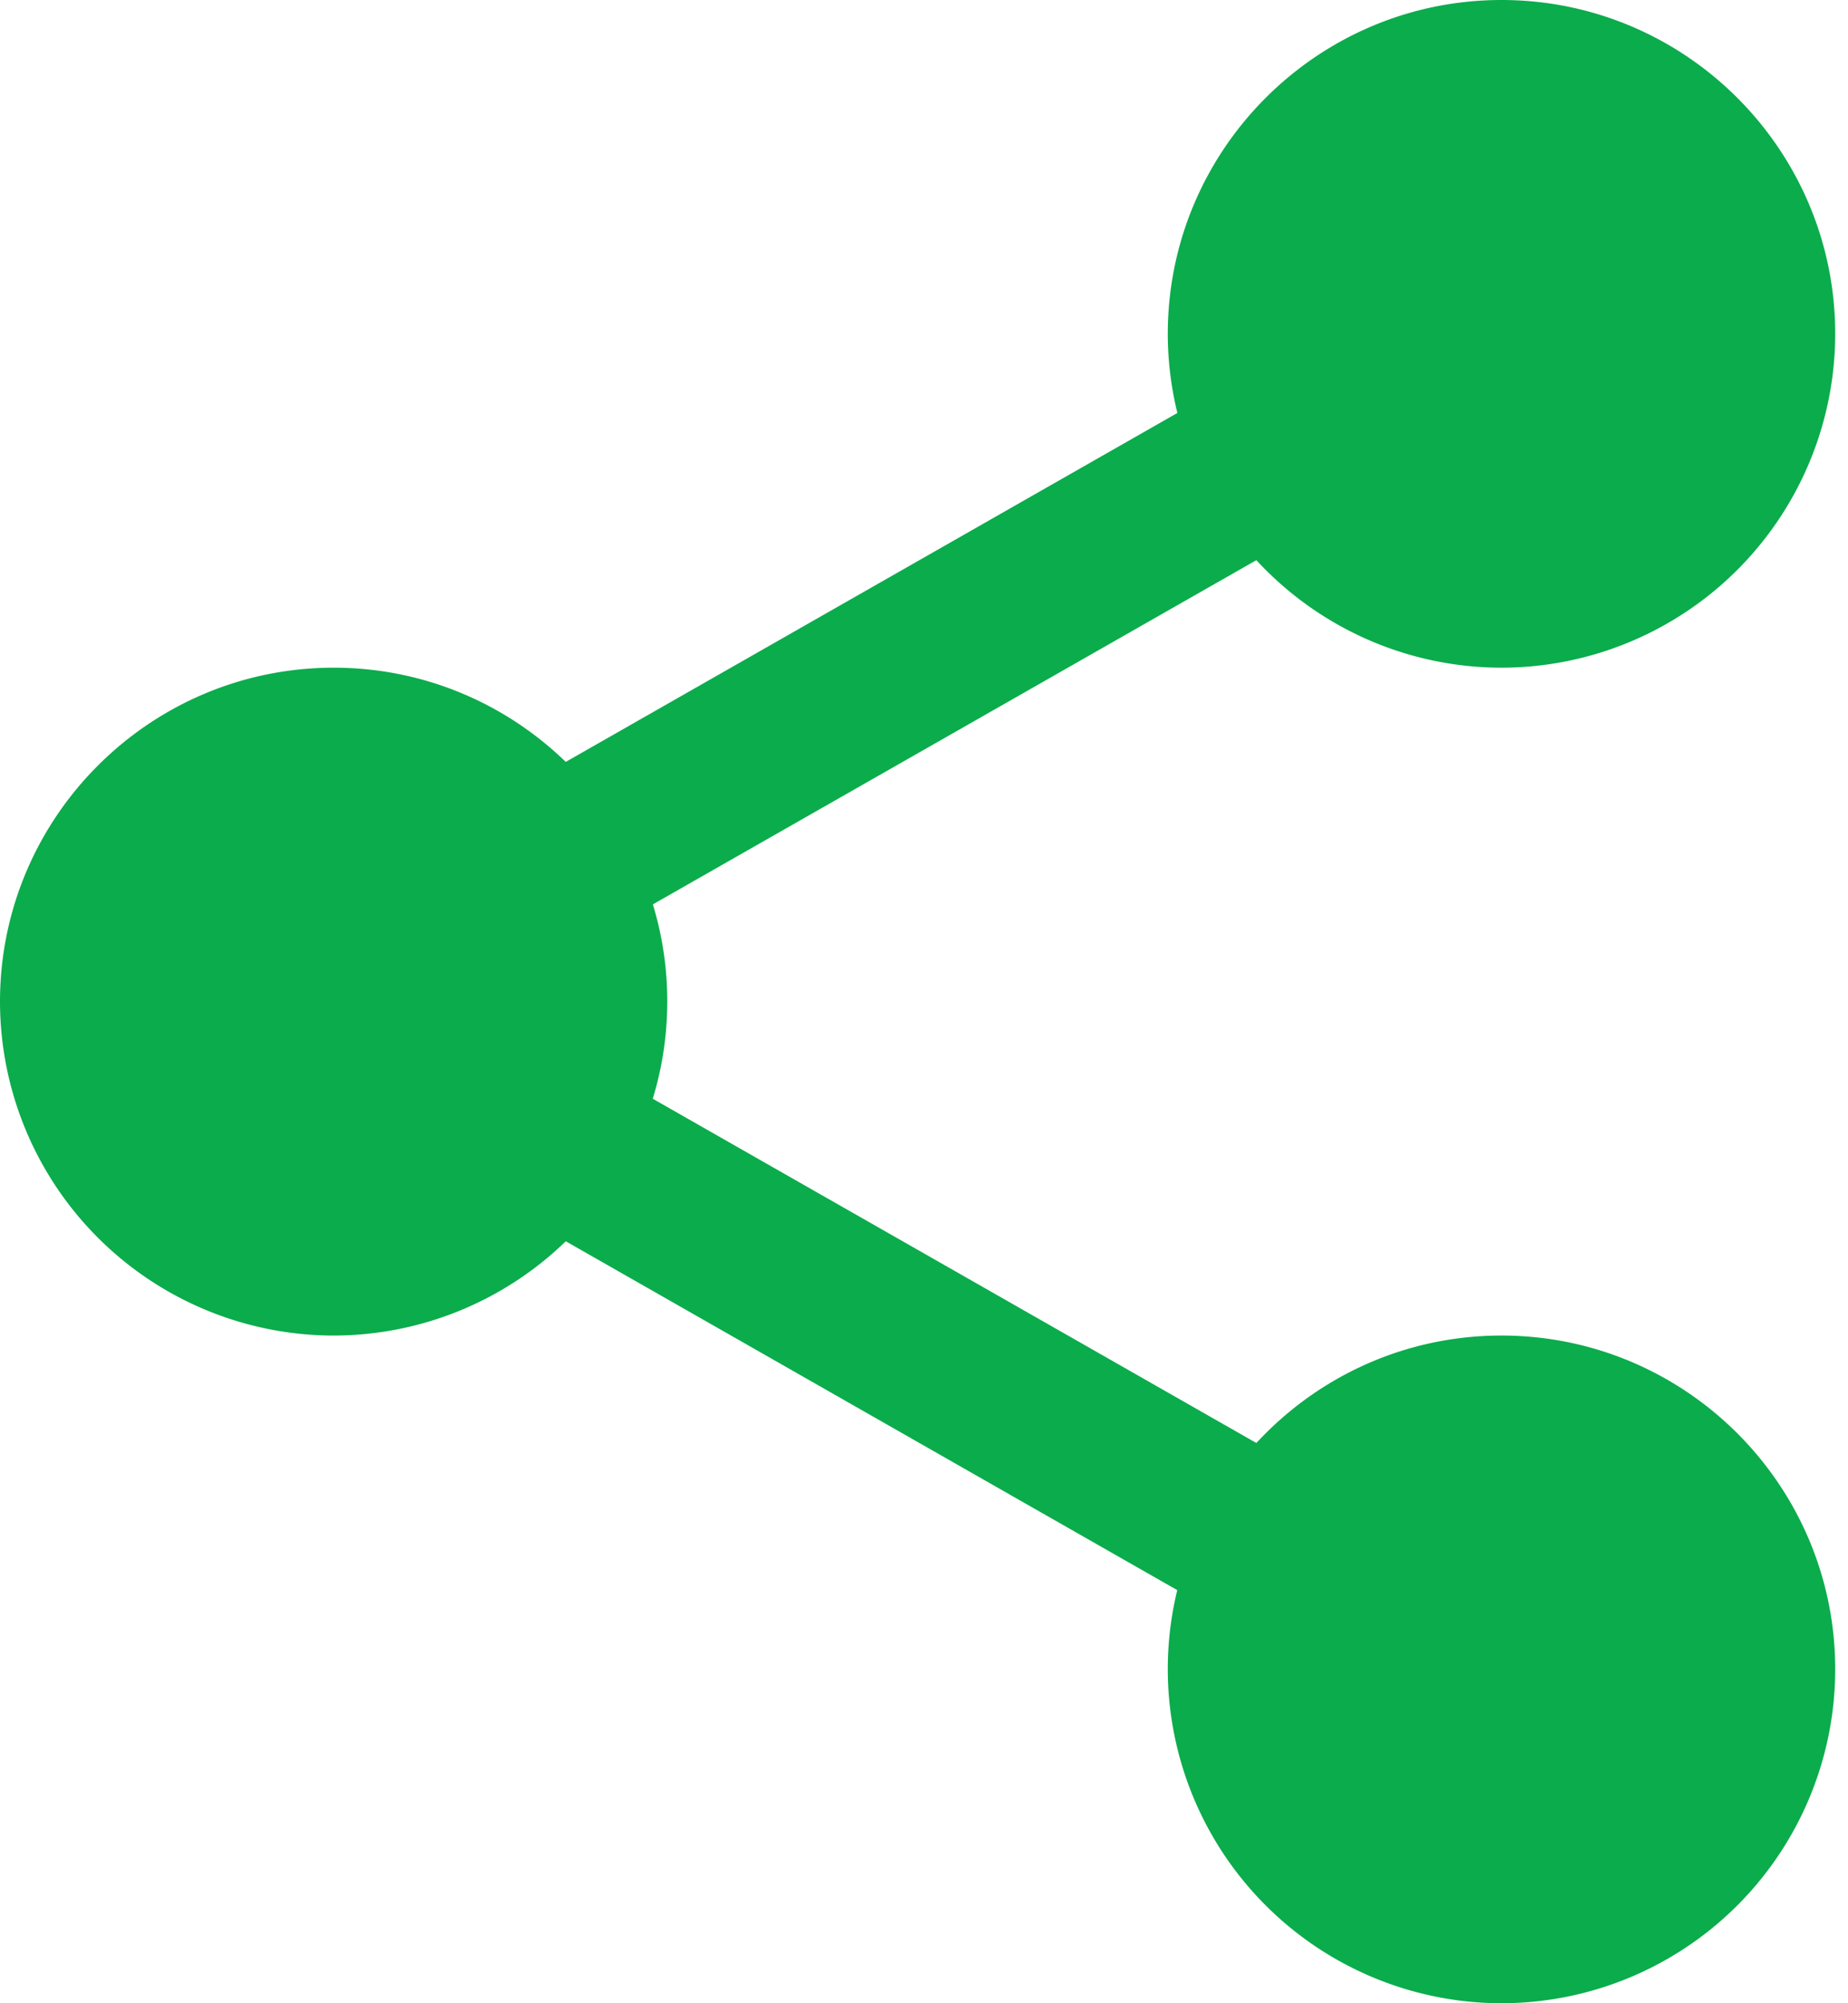 <svg xmlns="http://www.w3.org/2000/svg" width="12" height="13" viewBox="0 0 12 13">
    <g fill="#0BAC4C">
        <path d="M11.51 2.167a1.76 1.76 0 11-3.52 0 1.76 1.76 0 013.52 0z"/>
        <path d="M9.75 4.333a2.169 2.169 0 01-2.167-2.166C7.583.972 8.555 0 9.75 0c1.195 0 2.167.972 2.167 2.167A2.169 2.169 0 019.75 4.333zm0-3.52c-.747 0-1.354.607-1.354 1.354 0 .746.607 1.354 1.354 1.354.747 0 1.354-.608 1.354-1.354 0-.747-.607-1.354-1.354-1.354zM11.51 10.833a1.76 1.76 0 11-3.52 0 1.76 1.76 0 013.52 0z"/>
        <path d="M9.75 13a2.169 2.169 0 01-2.167-2.167c0-1.195.972-2.166 2.167-2.166 1.195 0 2.167.971 2.167 2.166A2.169 2.169 0 019.75 13zm0-3.52c-.747 0-1.354.607-1.354 1.353 0 .747.607 1.354 1.354 1.354.747 0 1.354-.607 1.354-1.354 0-.746-.607-1.354-1.354-1.354zM3.927 6.5a1.76 1.76 0 11-3.52 0 1.76 1.76 0 013.52 0z"/>
        <path d="M2.167 8.667A2.169 2.169 0 010 6.5c0-1.195.972-2.167 2.167-2.167 1.195 0 2.166.972 2.166 2.167a2.169 2.169 0 01-2.166 2.167zm0-3.521C1.42 5.146.813 5.754.813 6.5c0 .746.607 1.354 1.354 1.354.747 0 1.354-.608 1.354-1.354 0-.746-.607-1.354-1.354-1.354z"/>
        <path d="M3.446 6.24a.54.54 0 01-.27-1.012l5.027-2.866a.54.54 0 11.536.942L3.713 6.169a.538.538 0 01-.267.071zM8.471 10.709a.538.538 0 01-.267-.071L3.177 7.772a.542.542 0 01.537-.941L8.74 9.696a.542.542 0 01-.269 1.013z"/>
    </g>
</svg>
